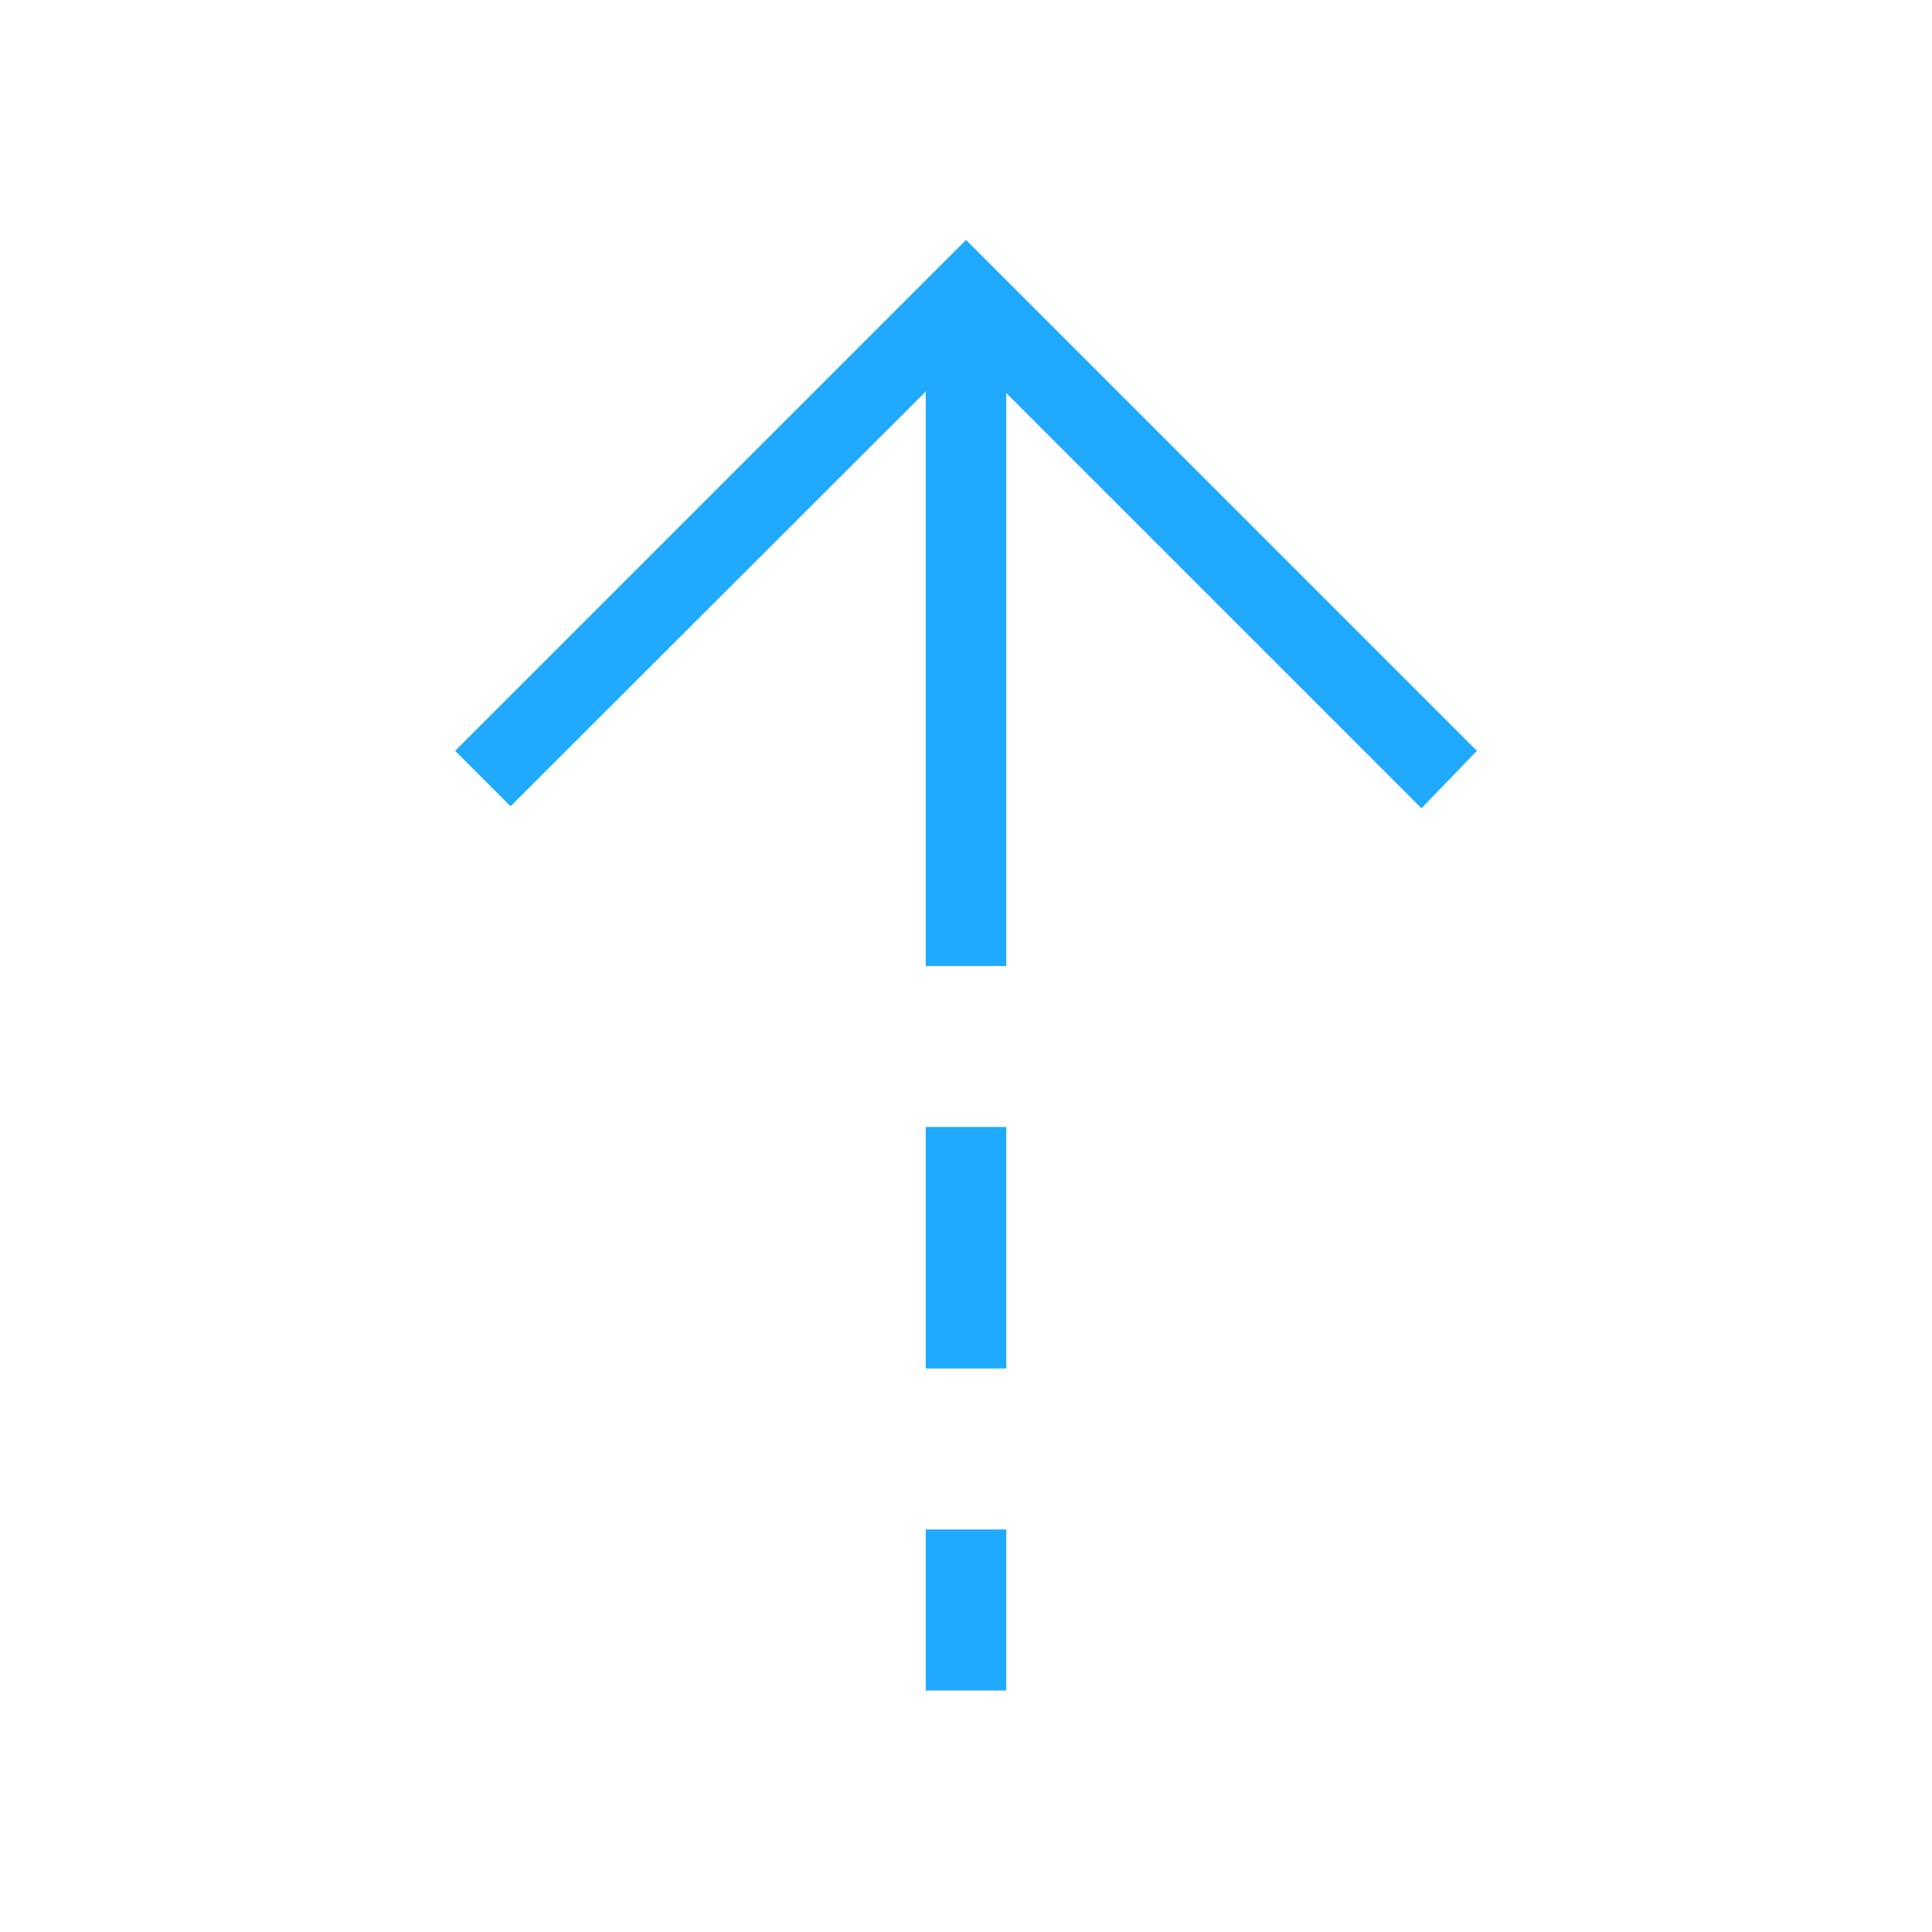 <svg width="130" height="130" viewBox="0 0 130 130" fill="none" xmlns="http://www.w3.org/2000/svg">
<path d="M62.292 26.344L34.354 54.25L30.625 50.521L65.001 16.145L99.376 50.521L95.647 54.386L67.709 26.448V65H62.292V26.344ZM62.292 92.083V75.833H67.709V92.083H62.292ZM62.292 113.75V102.916H67.709V113.75H62.292Z" fill="#1FAAFF"/>
</svg>
